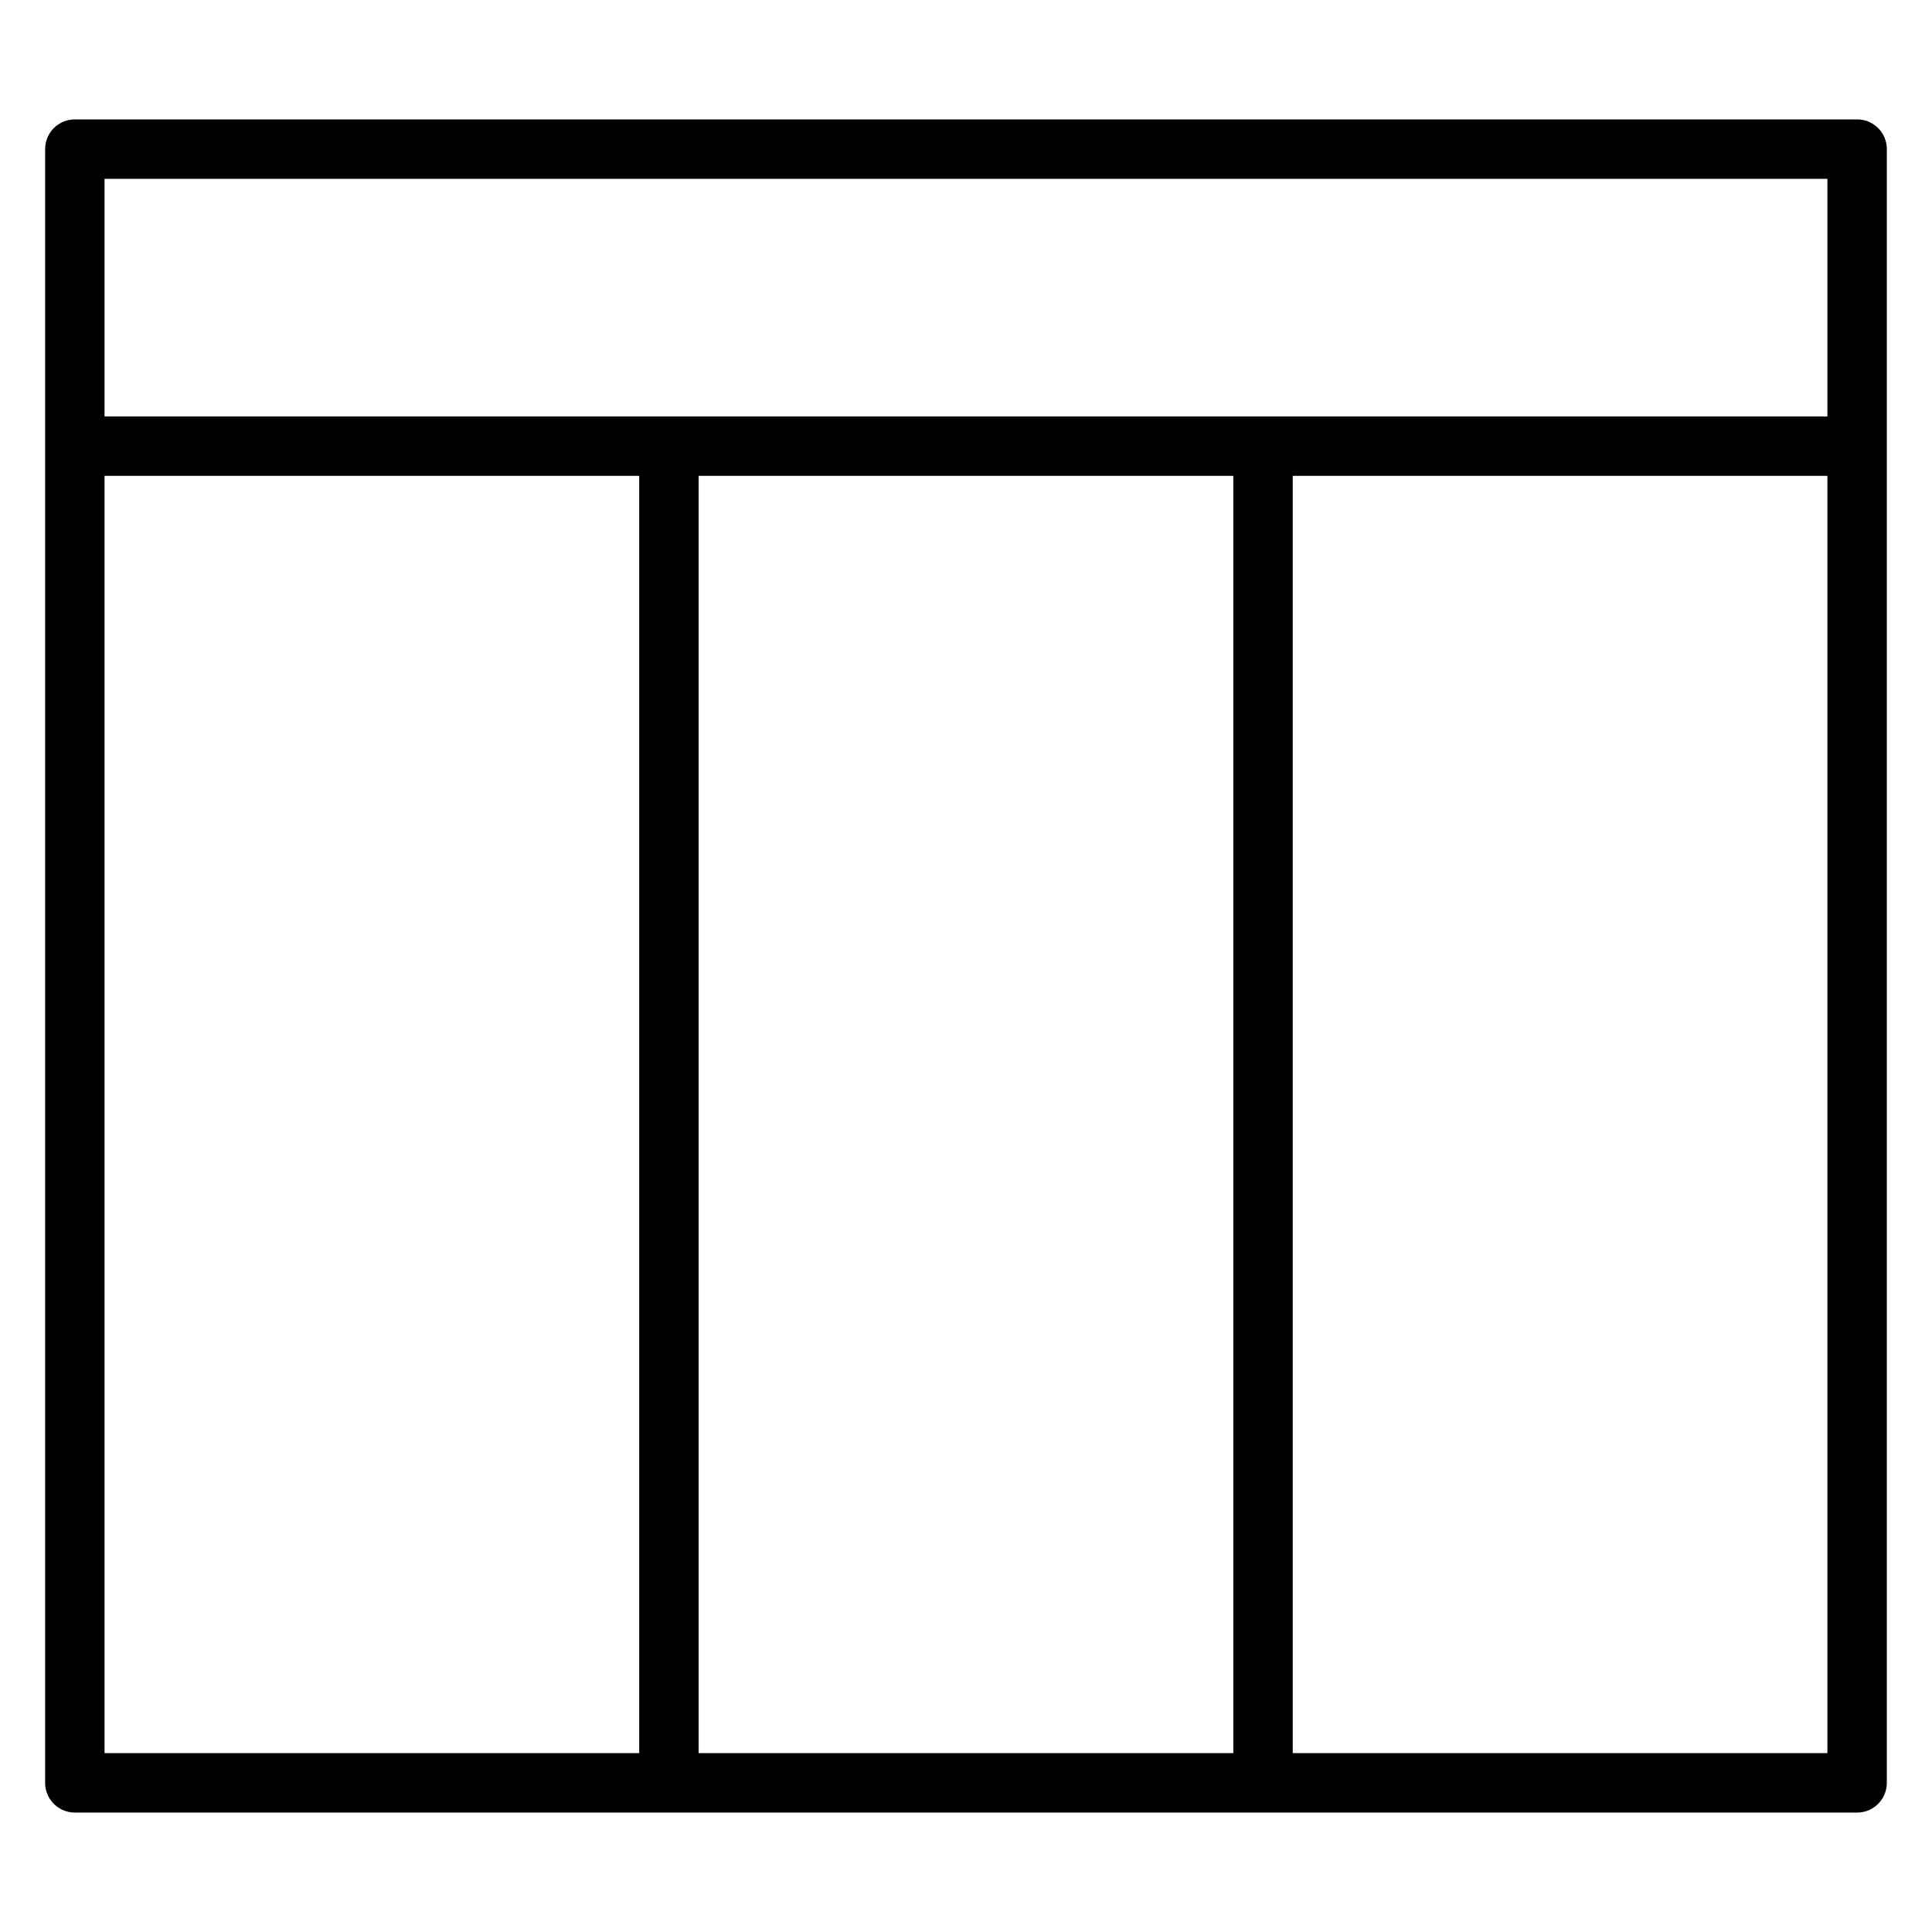 <?xml version="1.0" encoding="UTF-8"?>
<!-- Uploaded to: SVG Repo, www.svgrepo.com, Generator: SVG Repo Mixer Tools -->
<svg width="800px" height="800px" version="1.1" viewBox="144 144 512 512" xmlns="http://www.w3.org/2000/svg">
 <g fill="none" stroke="#000000" stroke-width="2">
  <path transform="matrix(7.872 0 0 7.872 148.09 148.09)" d="m2 4.5h60v55h-60z" stroke-linejoin="round"/>
  <path transform="matrix(7.872 0 0 7.872 148.09 148.09)" d="m2 14.5h60"/>
  <path transform="matrix(7.872 0 0 7.872 148.09 148.09)" d="m22 14.5v45"/>
  <path transform="matrix(7.872 0 0 7.872 148.09 148.09)" d="m42 14.5v45"/>
 </g>
</svg>